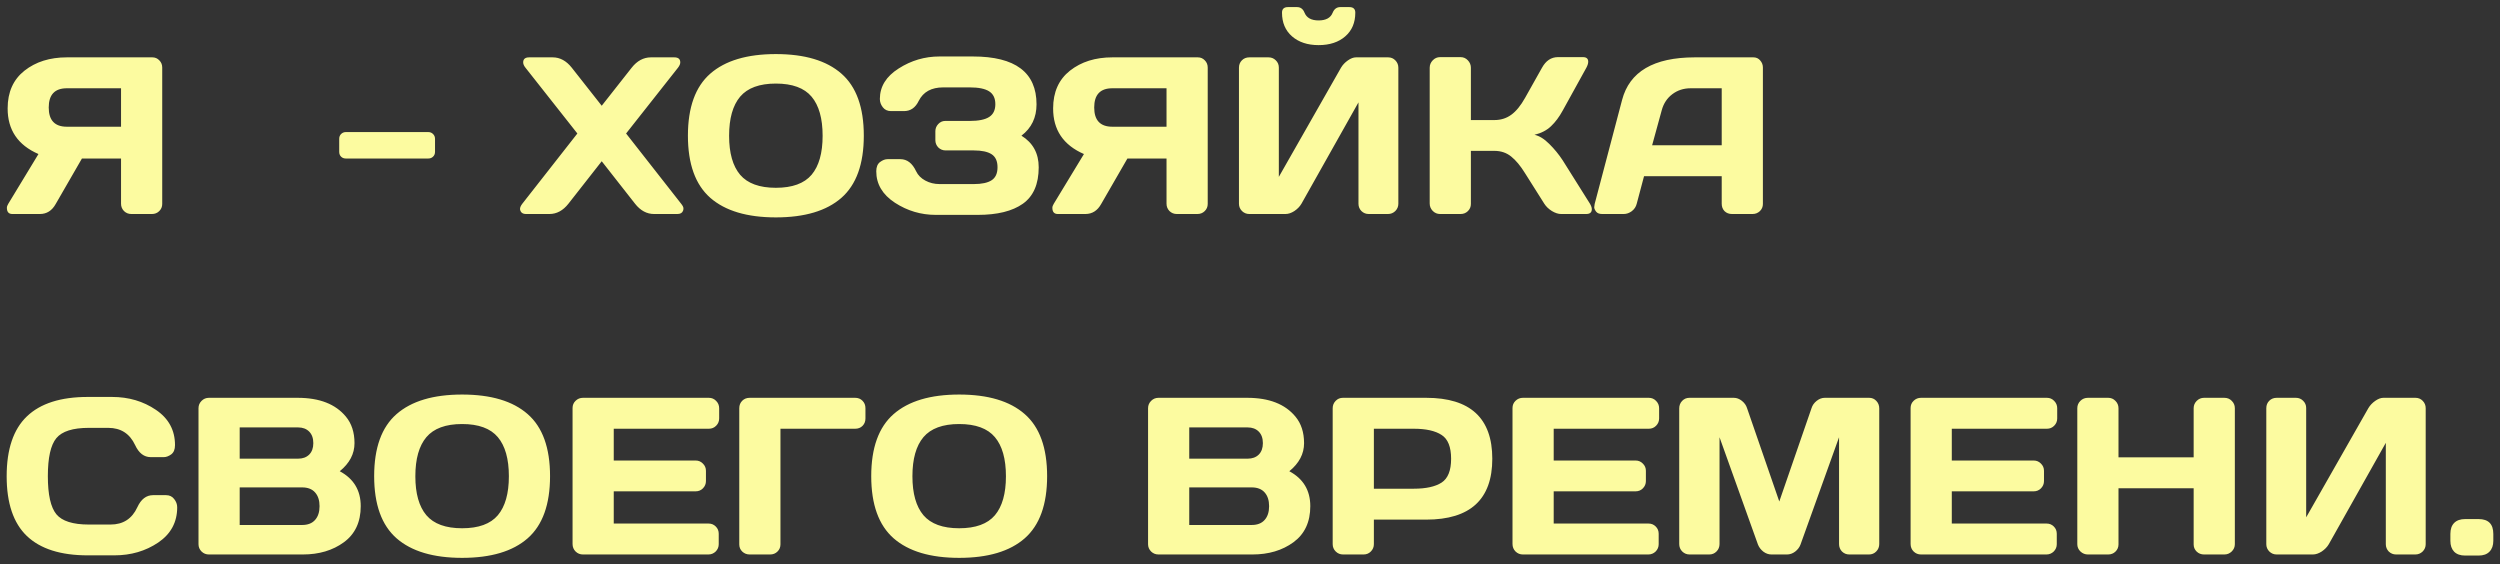 <?xml version="1.0" encoding="UTF-8"?> <svg xmlns="http://www.w3.org/2000/svg" width="257" height="58" viewBox="0 0 257 58" fill="none"><rect x="0" y="0" width="257" height="58" fill="#333333" stroke="none"/> <path d="M0.708 21.36C0.708 21.24 0.756 21.102 0.854 20.944L3.953 15.835C1.834 14.914 0.779 13.349 0.786 11.14C0.786 9.471 1.363 8.179 2.516 7.266C3.676 6.352 5.129 5.896 6.873 5.896H15.666C15.944 5.896 16.179 5.997 16.374 6.199C16.576 6.401 16.677 6.648 16.677 6.94V20.967C16.677 21.259 16.572 21.506 16.363 21.708C16.161 21.903 15.914 22 15.622 22H13.499C13.207 22 12.956 21.899 12.747 21.697C12.544 21.487 12.443 21.236 12.443 20.944V16.295H8.423L5.728 20.967C5.346 21.656 4.803 22 4.099 22H1.269C0.895 22 0.708 21.787 0.708 21.36ZM6.873 9.074C5.63 9.074 5.009 9.733 5.009 11.05C5.009 12.368 5.63 13.027 6.873 13.027H12.443V9.074H6.873ZM34.871 15.61V14.273C34.871 14.071 34.934 13.907 35.062 13.779C35.196 13.645 35.361 13.577 35.556 13.577H44.023C44.226 13.577 44.39 13.645 44.518 13.779C44.652 13.907 44.72 14.071 44.72 14.273V15.61C44.72 15.812 44.652 15.977 44.518 16.104C44.39 16.231 44.226 16.295 44.023 16.295H35.556C35.353 16.295 35.189 16.231 35.062 16.104C34.934 15.977 34.871 15.812 34.871 15.61ZM54.086 22C53.712 22 53.502 21.831 53.457 21.495C53.457 21.33 53.536 21.146 53.693 20.944L59.353 13.723L54.019 6.962C53.861 6.768 53.783 6.584 53.783 6.412C53.783 6.068 53.989 5.896 54.4 5.896H56.815C57.564 5.896 58.219 6.251 58.78 6.962L61.857 10.871L64.935 6.962C65.489 6.259 66.144 5.903 66.9 5.896H69.314C69.726 5.896 69.932 6.068 69.932 6.412C69.932 6.577 69.853 6.76 69.696 6.962L64.362 13.723L70.022 20.944C70.179 21.139 70.258 21.296 70.258 21.416C70.258 21.536 70.243 21.622 70.213 21.674C70.13 21.891 69.936 22 69.629 22H67.237C66.488 22 65.837 21.648 65.283 20.944L61.857 16.576L58.432 20.944C57.878 21.648 57.227 22 56.478 22H54.086ZM86.497 20.338C84.97 21.678 82.724 22.348 79.759 22.348C76.801 22.348 74.555 21.678 73.02 20.338C71.486 18.99 70.718 16.86 70.718 13.948C70.718 11.035 71.486 8.909 73.02 7.569C74.555 6.229 76.801 5.559 79.759 5.559C82.724 5.559 84.97 6.229 86.497 7.569C88.032 8.909 88.799 11.035 88.799 13.948C88.799 16.86 88.032 18.99 86.497 20.338ZM83.431 9.938C82.675 9.04 81.451 8.591 79.759 8.591C78.074 8.591 76.85 9.04 76.086 9.938C75.33 10.837 74.952 12.177 74.952 13.959C74.952 15.733 75.33 17.07 76.086 17.968C76.85 18.859 78.074 19.305 79.759 19.305C81.451 19.305 82.675 18.859 83.431 17.968C84.187 17.07 84.565 15.733 84.565 13.959C84.565 12.177 84.187 10.837 83.431 9.938ZM90.08 17.609C90.08 17.167 90.211 16.849 90.473 16.654C90.735 16.46 90.989 16.362 91.236 16.362H92.561C93.25 16.362 93.789 16.778 94.179 17.609C94.366 18.006 94.68 18.324 95.122 18.564C95.564 18.803 96.054 18.923 96.593 18.923H100.108C100.924 18.923 101.535 18.792 101.939 18.53C102.343 18.268 102.545 17.822 102.545 17.193C102.545 16.564 102.343 16.119 101.939 15.857C101.535 15.595 100.924 15.464 100.108 15.464H97.211C96.919 15.464 96.668 15.363 96.459 15.161C96.256 14.951 96.155 14.7 96.155 14.408V13.487C96.155 13.21 96.253 12.967 96.447 12.757C96.649 12.54 96.889 12.432 97.166 12.432H99.693C100.599 12.432 101.261 12.297 101.681 12.027C102.107 11.758 102.321 11.32 102.321 10.713C102.321 10.099 102.107 9.658 101.681 9.388C101.261 9.119 100.599 8.984 99.693 8.984H96.964C95.751 8.984 94.912 9.444 94.448 10.365C94.111 11.069 93.606 11.421 92.932 11.421H91.596C91.236 11.421 90.956 11.29 90.753 11.028C90.551 10.766 90.45 10.481 90.45 10.174C90.45 8.902 91.094 7.857 92.382 7.041C93.67 6.217 95.066 5.806 96.571 5.806H100.019C104.376 5.806 106.555 7.445 106.555 10.725C106.555 12.087 106.038 13.162 105.005 13.948C106.188 14.681 106.779 15.763 106.779 17.193C106.779 18.923 106.236 20.173 105.151 20.944C104.073 21.708 102.523 22.09 100.501 22.09H96.2C94.68 22.09 93.28 21.674 92 20.843C90.72 20.005 90.08 18.927 90.08 17.609ZM108.183 21.36C108.183 21.24 108.232 21.102 108.329 20.944L111.429 15.835C109.31 14.914 108.254 13.349 108.262 11.14C108.262 9.471 108.838 8.179 109.991 7.266C111.152 6.352 112.604 5.896 114.349 5.896H123.142C123.419 5.896 123.655 5.997 123.85 6.199C124.052 6.401 124.153 6.648 124.153 6.94V20.967C124.153 21.259 124.048 21.506 123.838 21.708C123.636 21.903 123.389 22 123.097 22H120.975C120.683 22 120.432 21.899 120.222 21.697C120.02 21.487 119.919 21.236 119.919 20.944V16.295H115.898L113.203 20.967C112.821 21.656 112.278 22 111.575 22H108.745C108.37 22 108.183 21.787 108.183 21.36ZM114.349 9.074C113.106 9.074 112.484 9.733 112.484 11.05C112.484 12.368 113.106 13.027 114.349 13.027H119.919V9.074H114.349ZM127.365 20.944V6.962C127.365 6.655 127.466 6.401 127.668 6.199C127.87 5.997 128.125 5.896 128.432 5.896H130.408C130.7 5.896 130.947 5.997 131.149 6.199C131.359 6.401 131.464 6.648 131.464 6.94V18.182L137.854 6.962C138.026 6.67 138.262 6.42 138.562 6.21C138.861 6 139.138 5.896 139.393 5.896H142.706C142.998 5.896 143.245 6 143.447 6.21C143.649 6.42 143.75 6.67 143.75 6.962V20.944C143.75 21.236 143.645 21.487 143.436 21.697C143.226 21.899 142.975 22 142.683 22H140.707C140.415 22 140.164 21.899 139.954 21.697C139.752 21.487 139.651 21.236 139.651 20.944V10.523L133.789 20.944C133.616 21.236 133.373 21.487 133.059 21.697C132.744 21.899 132.441 22 132.149 22H128.432C128.14 22 127.889 21.899 127.679 21.697C127.47 21.487 127.365 21.236 127.365 20.944ZM131.79 1.302C131.79 0.92 131.995 0.729 132.407 0.729H133.328C133.695 0.729 133.953 0.92 134.103 1.302C134.32 1.834 134.803 2.1 135.552 2.1C136.308 2.1 136.791 1.834 137 1.302C137.158 0.92 137.42 0.729 137.787 0.729H138.708C139.119 0.729 139.325 0.92 139.325 1.302C139.325 2.328 138.981 3.14 138.292 3.739C137.603 4.338 136.69 4.638 135.552 4.638C134.421 4.638 133.512 4.338 132.823 3.739C132.134 3.14 131.79 2.328 131.79 1.302ZM163.639 21.506C163.639 21.835 163.444 22 163.055 22H160.483C160.191 22 159.877 21.899 159.54 21.697C159.203 21.487 158.941 21.236 158.754 20.944L156.777 17.811C156.306 17.047 155.83 16.475 155.351 16.093C154.872 15.704 154.295 15.509 153.622 15.509H151.207V20.967C151.207 21.259 151.102 21.506 150.893 21.708C150.69 21.903 150.443 22 150.151 22H148.04C147.748 22 147.497 21.895 147.288 21.686C147.078 21.468 146.973 21.214 146.973 20.922V6.962C146.973 6.67 147.078 6.416 147.288 6.199C147.497 5.982 147.748 5.873 148.04 5.873H150.151C150.443 5.873 150.69 5.982 150.893 6.199C151.102 6.416 151.207 6.67 151.207 6.962V12.342H153.622C154.28 12.342 154.857 12.162 155.351 11.803C155.853 11.443 156.328 10.863 156.777 10.062L158.518 6.962C158.915 6.244 159.454 5.881 160.135 5.873H162.729C163.089 5.873 163.269 6.03 163.269 6.345C163.269 6.517 163.205 6.723 163.078 6.962L160.641 11.376C160.289 12.02 159.892 12.551 159.45 12.971C159.016 13.39 158.447 13.686 157.743 13.858C158.237 13.963 158.743 14.273 159.259 14.79C159.783 15.307 160.244 15.868 160.641 16.475L163.448 20.944C163.576 21.162 163.639 21.349 163.639 21.506ZM163.931 20.967L166.75 10.275C167.514 7.363 169.999 5.903 174.207 5.896H180.26C180.537 5.896 180.766 6 180.945 6.21C181.132 6.42 181.226 6.663 181.226 6.94V20.967C181.226 21.259 181.121 21.506 180.912 21.708C180.702 21.903 180.451 22 180.159 22H178.048C177.741 22 177.486 21.903 177.284 21.708C177.09 21.506 176.992 21.251 176.992 20.944V18.114H169.007L168.255 20.944C168.18 21.251 168.012 21.506 167.75 21.708C167.487 21.903 167.21 22 166.918 22H164.706C164.414 22 164.204 21.918 164.077 21.753C163.95 21.581 163.886 21.431 163.886 21.304C163.894 21.176 163.909 21.064 163.931 20.967ZM169.838 14.936H176.992V9.074H173.792C173.073 9.074 172.444 9.28 171.905 9.691C171.373 10.096 171.014 10.642 170.827 11.331L169.838 14.936ZM2.763 55.102C1.378 53.777 0.685 51.729 0.685 48.959C0.685 46.181 1.378 44.13 2.763 42.805C4.155 41.472 6.24 40.806 9.018 40.806H11.523C13.222 40.806 14.723 41.247 16.026 42.131C17.336 43.014 17.991 44.224 17.991 45.758C17.991 46.2 17.86 46.518 17.598 46.713C17.336 46.9 17.081 46.994 16.834 46.994H15.498C14.809 46.994 14.274 46.582 13.892 45.758C13.338 44.575 12.417 43.984 11.129 43.984H9.13C7.491 43.984 6.379 44.336 5.795 45.04C5.211 45.743 4.919 47.046 4.919 48.948C4.919 50.849 5.211 52.156 5.795 52.867C6.379 53.571 7.491 53.923 9.13 53.923H11.365C12.653 53.923 13.57 53.331 14.117 52.148C14.498 51.317 15.038 50.902 15.734 50.902H17.07C17.422 50.902 17.699 51.033 17.901 51.295C18.111 51.557 18.216 51.842 18.216 52.148C18.216 53.683 17.564 54.892 16.262 55.776C14.959 56.652 13.458 57.09 11.758 57.09H9.018C6.24 57.09 4.155 56.427 2.763 55.102ZM20.406 41.962C20.406 41.67 20.511 41.42 20.72 41.21C20.93 41 21.181 40.895 21.473 40.895H30.603C32.842 40.895 34.492 41.539 35.556 42.827C36.147 43.538 36.443 44.448 36.443 45.556C36.443 46.657 35.938 47.619 34.927 48.442C36.364 49.214 37.083 50.411 37.083 52.036C37.083 53.661 36.507 54.896 35.353 55.742C34.208 56.581 32.8 57 31.131 57H21.473C21.181 57 20.93 56.899 20.72 56.697C20.511 56.487 20.406 56.236 20.406 55.944V41.962ZM24.64 53.968H31.064C31.64 53.968 32.082 53.796 32.389 53.451C32.696 53.107 32.849 52.635 32.849 52.036C32.849 51.437 32.696 50.965 32.389 50.621C32.082 50.277 31.64 50.105 31.064 50.105H24.64V53.968ZM24.64 47.151H30.648C31.12 47.151 31.498 47.012 31.782 46.735C32.067 46.451 32.209 46.058 32.209 45.556C32.209 45.047 32.067 44.65 31.782 44.366C31.498 44.081 31.12 43.939 30.648 43.939H24.64V47.151ZM54.243 55.338C52.716 56.678 50.47 57.348 47.505 57.348C44.547 57.348 42.301 56.678 40.767 55.338C39.232 53.99 38.464 51.86 38.464 48.948C38.464 46.035 39.232 43.909 40.767 42.569C42.301 41.229 44.547 40.559 47.505 40.559C50.47 40.559 52.716 41.229 54.243 42.569C55.778 43.909 56.545 46.035 56.545 48.948C56.545 51.86 55.778 53.99 54.243 55.338ZM51.177 44.938C50.421 44.04 49.197 43.591 47.505 43.591C45.82 43.591 44.596 44.04 43.833 44.938C43.076 45.837 42.698 47.177 42.698 48.959C42.698 50.733 43.076 52.07 43.833 52.968C44.596 53.859 45.82 54.305 47.505 54.305C49.197 54.305 50.421 53.859 51.177 52.968C51.933 52.07 52.312 50.733 52.312 48.959C52.312 47.177 51.933 45.837 51.177 44.938ZM58.859 55.922V41.94C58.859 41.648 58.964 41.401 59.173 41.199C59.383 40.997 59.634 40.895 59.926 40.895H72.874C73.166 40.895 73.414 41 73.616 41.21C73.825 41.42 73.93 41.67 73.93 41.962V43.018C73.93 43.31 73.825 43.561 73.616 43.77C73.414 43.973 73.166 44.074 72.874 44.074H63.093V47.342H71.516C71.808 47.342 72.055 47.447 72.257 47.656C72.466 47.858 72.571 48.105 72.571 48.398V49.453C72.571 49.745 72.466 49.996 72.257 50.206C72.055 50.408 71.808 50.509 71.516 50.509H63.093V53.822H72.852C73.137 53.822 73.38 53.923 73.582 54.125C73.784 54.327 73.885 54.574 73.885 54.866V55.944C73.885 56.236 73.78 56.487 73.571 56.697C73.361 56.899 73.11 57 72.818 57H59.926C59.634 57 59.383 56.899 59.173 56.697C58.964 56.487 58.859 56.229 58.859 55.922ZM75.997 55.967V41.962C75.997 41.655 76.098 41.401 76.3 41.199C76.502 40.997 76.757 40.895 77.064 40.895H87.912C88.219 40.895 88.47 40.997 88.665 41.199C88.867 41.401 88.968 41.655 88.968 41.962V43.018C88.968 43.325 88.867 43.58 88.665 43.782C88.47 43.976 88.219 44.074 87.912 44.074H80.231V55.967C80.231 56.259 80.126 56.506 79.916 56.708C79.714 56.903 79.467 57 79.175 57H77.064C76.772 57 76.521 56.903 76.311 56.708C76.101 56.506 75.997 56.259 75.997 55.967ZM105.342 55.338C103.814 56.678 101.568 57.348 98.603 57.348C95.646 57.348 93.4 56.678 91.865 55.338C90.33 53.99 89.563 51.86 89.563 48.948C89.563 46.035 90.33 43.909 91.865 42.569C93.4 41.229 95.646 40.559 98.603 40.559C101.568 40.559 103.814 41.229 105.342 42.569C106.877 43.909 107.644 46.035 107.644 48.948C107.644 51.86 106.877 53.99 105.342 55.338ZM102.276 44.938C101.52 44.04 100.296 43.591 98.603 43.591C96.919 43.591 95.695 44.04 94.931 44.938C94.175 45.837 93.797 47.177 93.797 48.959C93.797 50.733 94.175 52.07 94.931 52.968C95.695 53.859 96.919 54.305 98.603 54.305C100.296 54.305 101.52 53.859 102.276 52.968C103.032 52.07 103.41 50.733 103.41 48.959C103.41 47.177 103.032 45.837 102.276 44.938ZM118.021 41.962C118.021 41.67 118.126 41.42 118.335 41.21C118.545 41 118.796 40.895 119.088 40.895H128.218C130.457 40.895 132.108 41.539 133.171 42.827C133.762 43.538 134.058 44.448 134.058 45.556C134.058 46.657 133.553 47.619 132.542 48.442C133.979 49.214 134.698 50.411 134.698 52.036C134.698 53.661 134.122 54.896 132.969 55.742C131.823 56.581 130.416 57 128.746 57H119.088C118.796 57 118.545 56.899 118.335 56.697C118.126 56.487 118.021 56.236 118.021 55.944V41.962ZM122.255 53.968H128.679C129.255 53.968 129.697 53.796 130.004 53.451C130.311 53.107 130.464 52.635 130.464 52.036C130.464 51.437 130.311 50.965 130.004 50.621C129.697 50.277 129.255 50.105 128.679 50.105H122.255V53.968ZM122.255 47.151H128.263C128.735 47.151 129.113 47.012 129.397 46.735C129.682 46.451 129.824 46.058 129.824 45.556C129.824 45.047 129.682 44.65 129.397 44.366C129.113 44.081 128.735 43.939 128.263 43.939H122.255V47.151ZM137 55.944V41.962C137 41.67 137.102 41.42 137.304 41.21C137.506 41 137.753 40.895 138.045 40.895H146.614C151.143 40.895 153.408 42.984 153.408 47.162C153.408 51.332 151.143 53.417 146.614 53.417H141.234V55.944C141.234 56.236 141.13 56.487 140.92 56.697C140.718 56.899 140.471 57 140.179 57H138.067C137.775 57 137.525 56.899 137.315 56.697C137.105 56.487 137 56.236 137 55.944ZM141.234 50.239H145.333C146.591 50.239 147.546 50.03 148.197 49.61C148.849 49.184 149.174 48.367 149.174 47.162C149.174 45.949 148.849 45.133 148.197 44.714C147.546 44.287 146.591 44.074 145.333 44.074H141.234V50.239ZM155.486 55.922V41.94C155.486 41.648 155.591 41.401 155.8 41.199C156.01 40.997 156.261 40.895 156.553 40.895H169.501C169.793 40.895 170.041 41 170.243 41.21C170.452 41.42 170.557 41.67 170.557 41.962V43.018C170.557 43.31 170.452 43.561 170.243 43.77C170.041 43.973 169.793 44.074 169.501 44.074H159.72V47.342H168.143C168.435 47.342 168.682 47.447 168.884 47.656C169.093 47.858 169.198 48.105 169.198 48.398V49.453C169.198 49.745 169.093 49.996 168.884 50.206C168.682 50.408 168.435 50.509 168.143 50.509H159.72V53.822H169.479C169.764 53.822 170.007 53.923 170.209 54.125C170.411 54.327 170.512 54.574 170.512 54.866V55.944C170.512 56.236 170.407 56.487 170.198 56.697C169.988 56.899 169.737 57 169.445 57H156.553C156.261 57 156.01 56.899 155.8 56.697C155.591 56.487 155.486 56.229 155.486 55.922ZM172.624 55.922V41.985C172.624 41.678 172.725 41.42 172.927 41.21C173.129 41 173.376 40.895 173.668 40.895H178.239C178.531 40.895 178.808 41 179.07 41.21C179.332 41.42 179.508 41.67 179.598 41.962L182.911 51.553L186.224 41.962C186.313 41.67 186.489 41.42 186.751 41.21C187.014 41 187.291 40.895 187.583 40.895H192.153C192.445 40.895 192.689 41 192.883 41.21C193.085 41.42 193.187 41.678 193.187 41.985V55.922C193.187 56.229 193.082 56.487 192.872 56.697C192.67 56.899 192.423 57 192.131 57H190.109C189.817 57 189.567 56.899 189.357 56.697C189.155 56.487 189.054 56.229 189.054 55.922V44.95L185.089 55.989C184.985 56.266 184.801 56.506 184.539 56.708C184.277 56.903 184 57 183.708 57H182.102C181.81 57 181.533 56.903 181.271 56.708C181.016 56.506 180.833 56.266 180.721 55.989L176.768 44.95V55.922C176.768 56.229 176.663 56.487 176.453 56.697C176.251 56.899 176.004 57 175.712 57H173.69C173.398 57 173.148 56.899 172.938 56.697C172.728 56.487 172.624 56.229 172.624 55.922ZM196.41 55.922V41.94C196.41 41.648 196.514 41.401 196.724 41.199C196.934 40.997 197.185 40.895 197.477 40.895H210.425C210.717 40.895 210.964 41 211.167 41.21C211.376 41.42 211.481 41.67 211.481 41.962V43.018C211.481 43.31 211.376 43.561 211.167 43.77C210.964 43.973 210.717 44.074 210.425 44.074H200.644V47.342H209.066C209.358 47.342 209.605 47.447 209.808 47.656C210.017 47.858 210.122 48.105 210.122 48.398V49.453C210.122 49.745 210.017 49.996 209.808 50.206C209.605 50.408 209.358 50.509 209.066 50.509H200.644V53.822H210.403C210.687 53.822 210.931 53.923 211.133 54.125C211.335 54.327 211.436 54.574 211.436 54.866V55.944C211.436 56.236 211.331 56.487 211.122 56.697C210.912 56.899 210.661 57 210.369 57H197.477C197.185 57 196.934 56.899 196.724 56.697C196.514 56.487 196.41 56.229 196.41 55.922ZM213.547 55.944V41.962C213.547 41.67 213.652 41.42 213.862 41.21C214.071 41 214.33 40.895 214.637 40.895H216.726C217.018 40.895 217.265 41 217.467 41.21C217.676 41.42 217.781 41.67 217.781 41.962V47.016H225.508V41.962C225.508 41.67 225.613 41.42 225.822 41.21C226.032 41 226.283 40.895 226.575 40.895H228.664C228.971 40.895 229.225 41 229.427 41.21C229.637 41.42 229.742 41.67 229.742 41.962V55.944C229.742 56.236 229.633 56.487 229.416 56.697C229.206 56.899 228.956 57 228.664 57H226.575C226.283 57 226.032 56.903 225.822 56.708C225.613 56.506 225.508 56.259 225.508 55.967V50.194H217.781V55.967C217.781 56.259 217.676 56.506 217.467 56.708C217.265 56.903 217.018 57 216.726 57H214.637C214.345 57 214.09 56.899 213.873 56.697C213.656 56.487 213.547 56.236 213.547 55.944ZM232.976 55.944V41.962C232.976 41.655 233.077 41.401 233.279 41.199C233.481 40.997 233.736 40.895 234.043 40.895H236.02C236.312 40.895 236.559 40.997 236.761 41.199C236.97 41.401 237.075 41.648 237.075 41.94V53.182L243.465 41.962C243.638 41.67 243.873 41.42 244.173 41.21C244.472 41 244.749 40.895 245.004 40.895H248.317C248.609 40.895 248.856 41 249.058 41.21C249.26 41.42 249.361 41.67 249.361 41.962V55.944C249.361 56.236 249.257 56.487 249.047 56.697C248.837 56.899 248.586 57 248.294 57H246.318C246.026 57 245.775 56.899 245.565 56.697C245.363 56.487 245.262 56.236 245.262 55.944V45.523L239.4 55.944C239.228 56.236 238.984 56.487 238.67 56.697C238.355 56.899 238.052 57 237.76 57H234.043C233.751 57 233.5 56.899 233.291 56.697C233.081 56.487 232.976 56.236 232.976 55.944ZM254.797 53.361C255.808 53.361 256.313 53.87 256.313 54.889V55.596C256.313 56.068 256.182 56.438 255.92 56.708C255.665 56.977 255.291 57.112 254.797 57.112H253.416C252.921 57.112 252.543 56.977 252.281 56.708C252.027 56.438 251.899 56.068 251.899 55.596V54.889C251.899 54.395 252.03 54.016 252.292 53.754C252.555 53.492 252.929 53.361 253.416 53.361H254.797Z" fill="#FCFBA0"></path> </svg> 